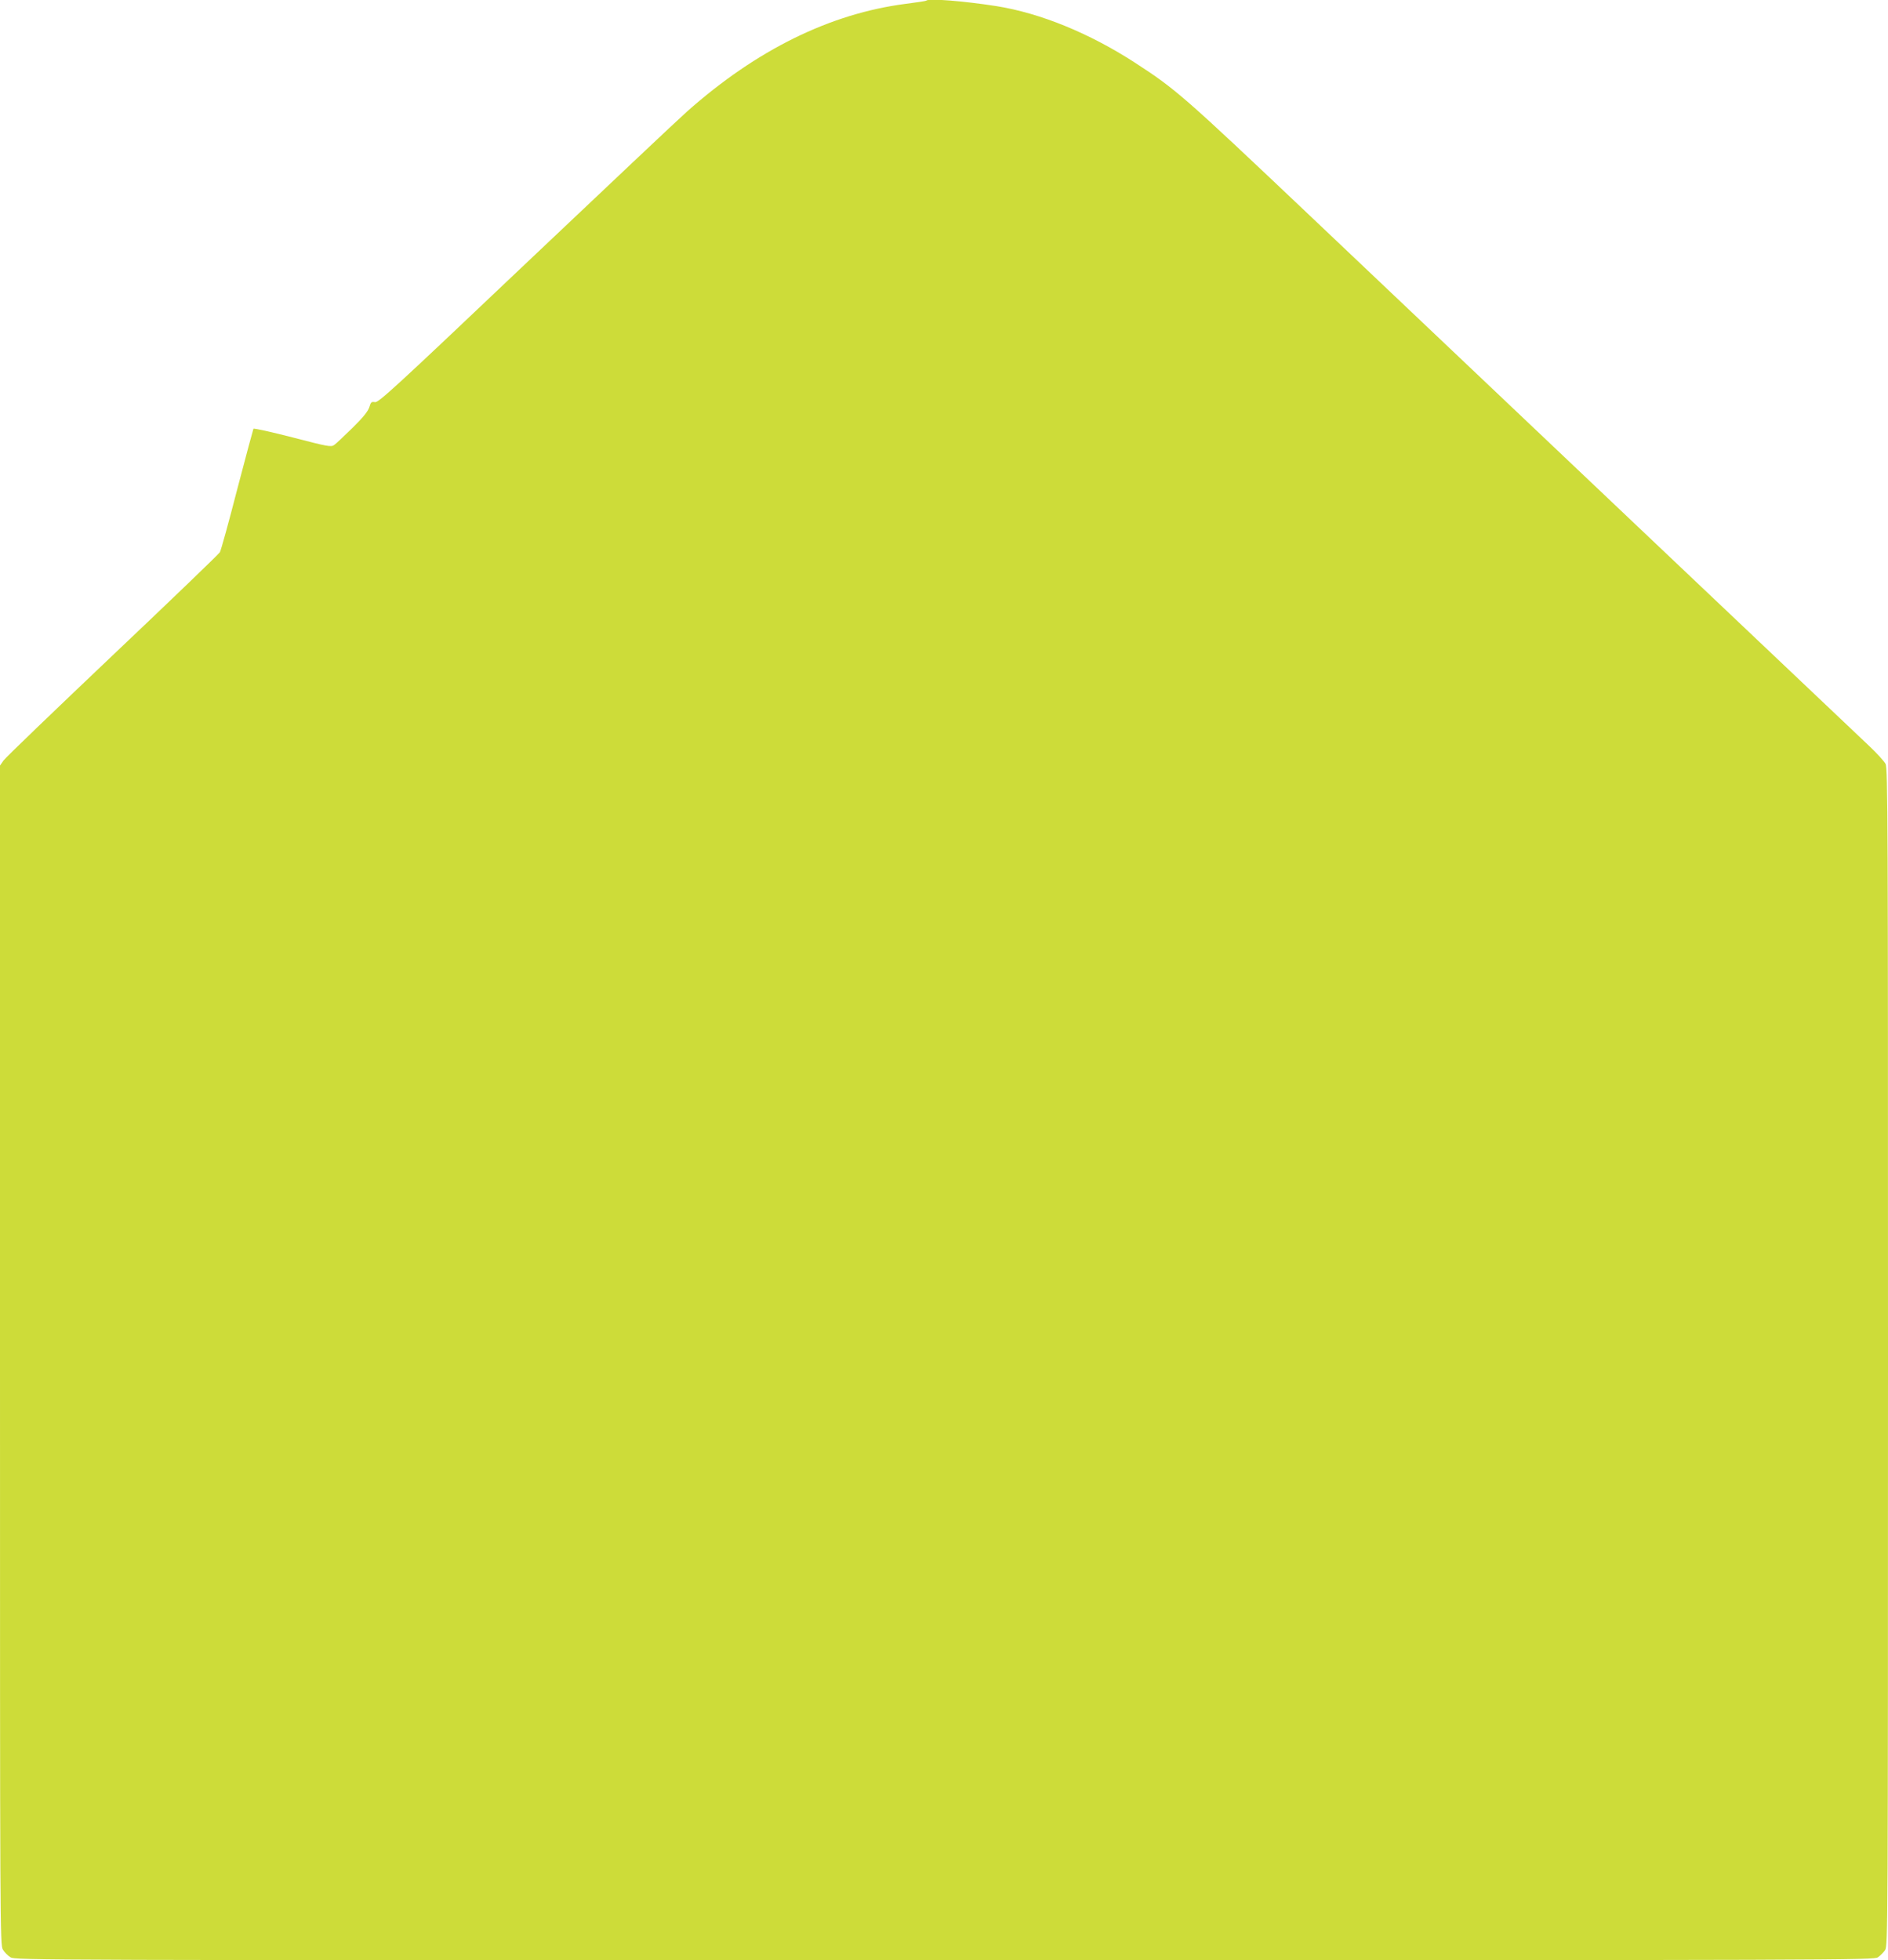 <?xml version="1.0" standalone="no"?>
<!DOCTYPE svg PUBLIC "-//W3C//DTD SVG 20010904//EN"
 "http://www.w3.org/TR/2001/REC-SVG-20010904/DTD/svg10.dtd">
<svg version="1.0" xmlns="http://www.w3.org/2000/svg"
 width="1233pt" height="1280pt" viewBox="0 0 1233 1280"
 preserveAspectRatio="xMidYMid meet">
<g transform="translate(0,1280) scale(0.1,-0.1)"
fill="#cddc39" stroke="none">
<path d="M6049 12796 c-2 -3 -63 -12 -134 -21 -494 -64 -974 -300 -1429 -704
-61 -54 -538 -505 -1061 -1000 -846 -803 -953 -901 -976 -897 -23 4 -27 1 -37
-33 -9 -27 -40 -66 -110 -135 -54 -53 -108 -104 -120 -112 -20 -14 -42 -10
-272 50 -137 35 -252 61 -255 56 -2 -4 -50 -182 -106 -396 -55 -214 -106 -398
-113 -410 -6 -11 -321 -314 -701 -674 -379 -360 -700 -668 -712 -686 l-23 -33
0 -3850 c0 -3765 0 -3851 19 -3882 10 -17 33 -40 50 -50 31 -19 156 -19 6099
-19 5926 0 6068 1 6096 19 15 10 37 32 47 47 18 28 19 124 19 3872 0 3491 -1
3846 -16 3874 -9 17 -57 70 -107 117 -51 48 -749 710 -1552 1471 -803 762
-1750 1659 -2105 1996 -821 778 -870 821 -1140 996 -295 191 -615 322 -902
368 -212 33 -443 52 -459 36z"/>
</g>
</svg>
